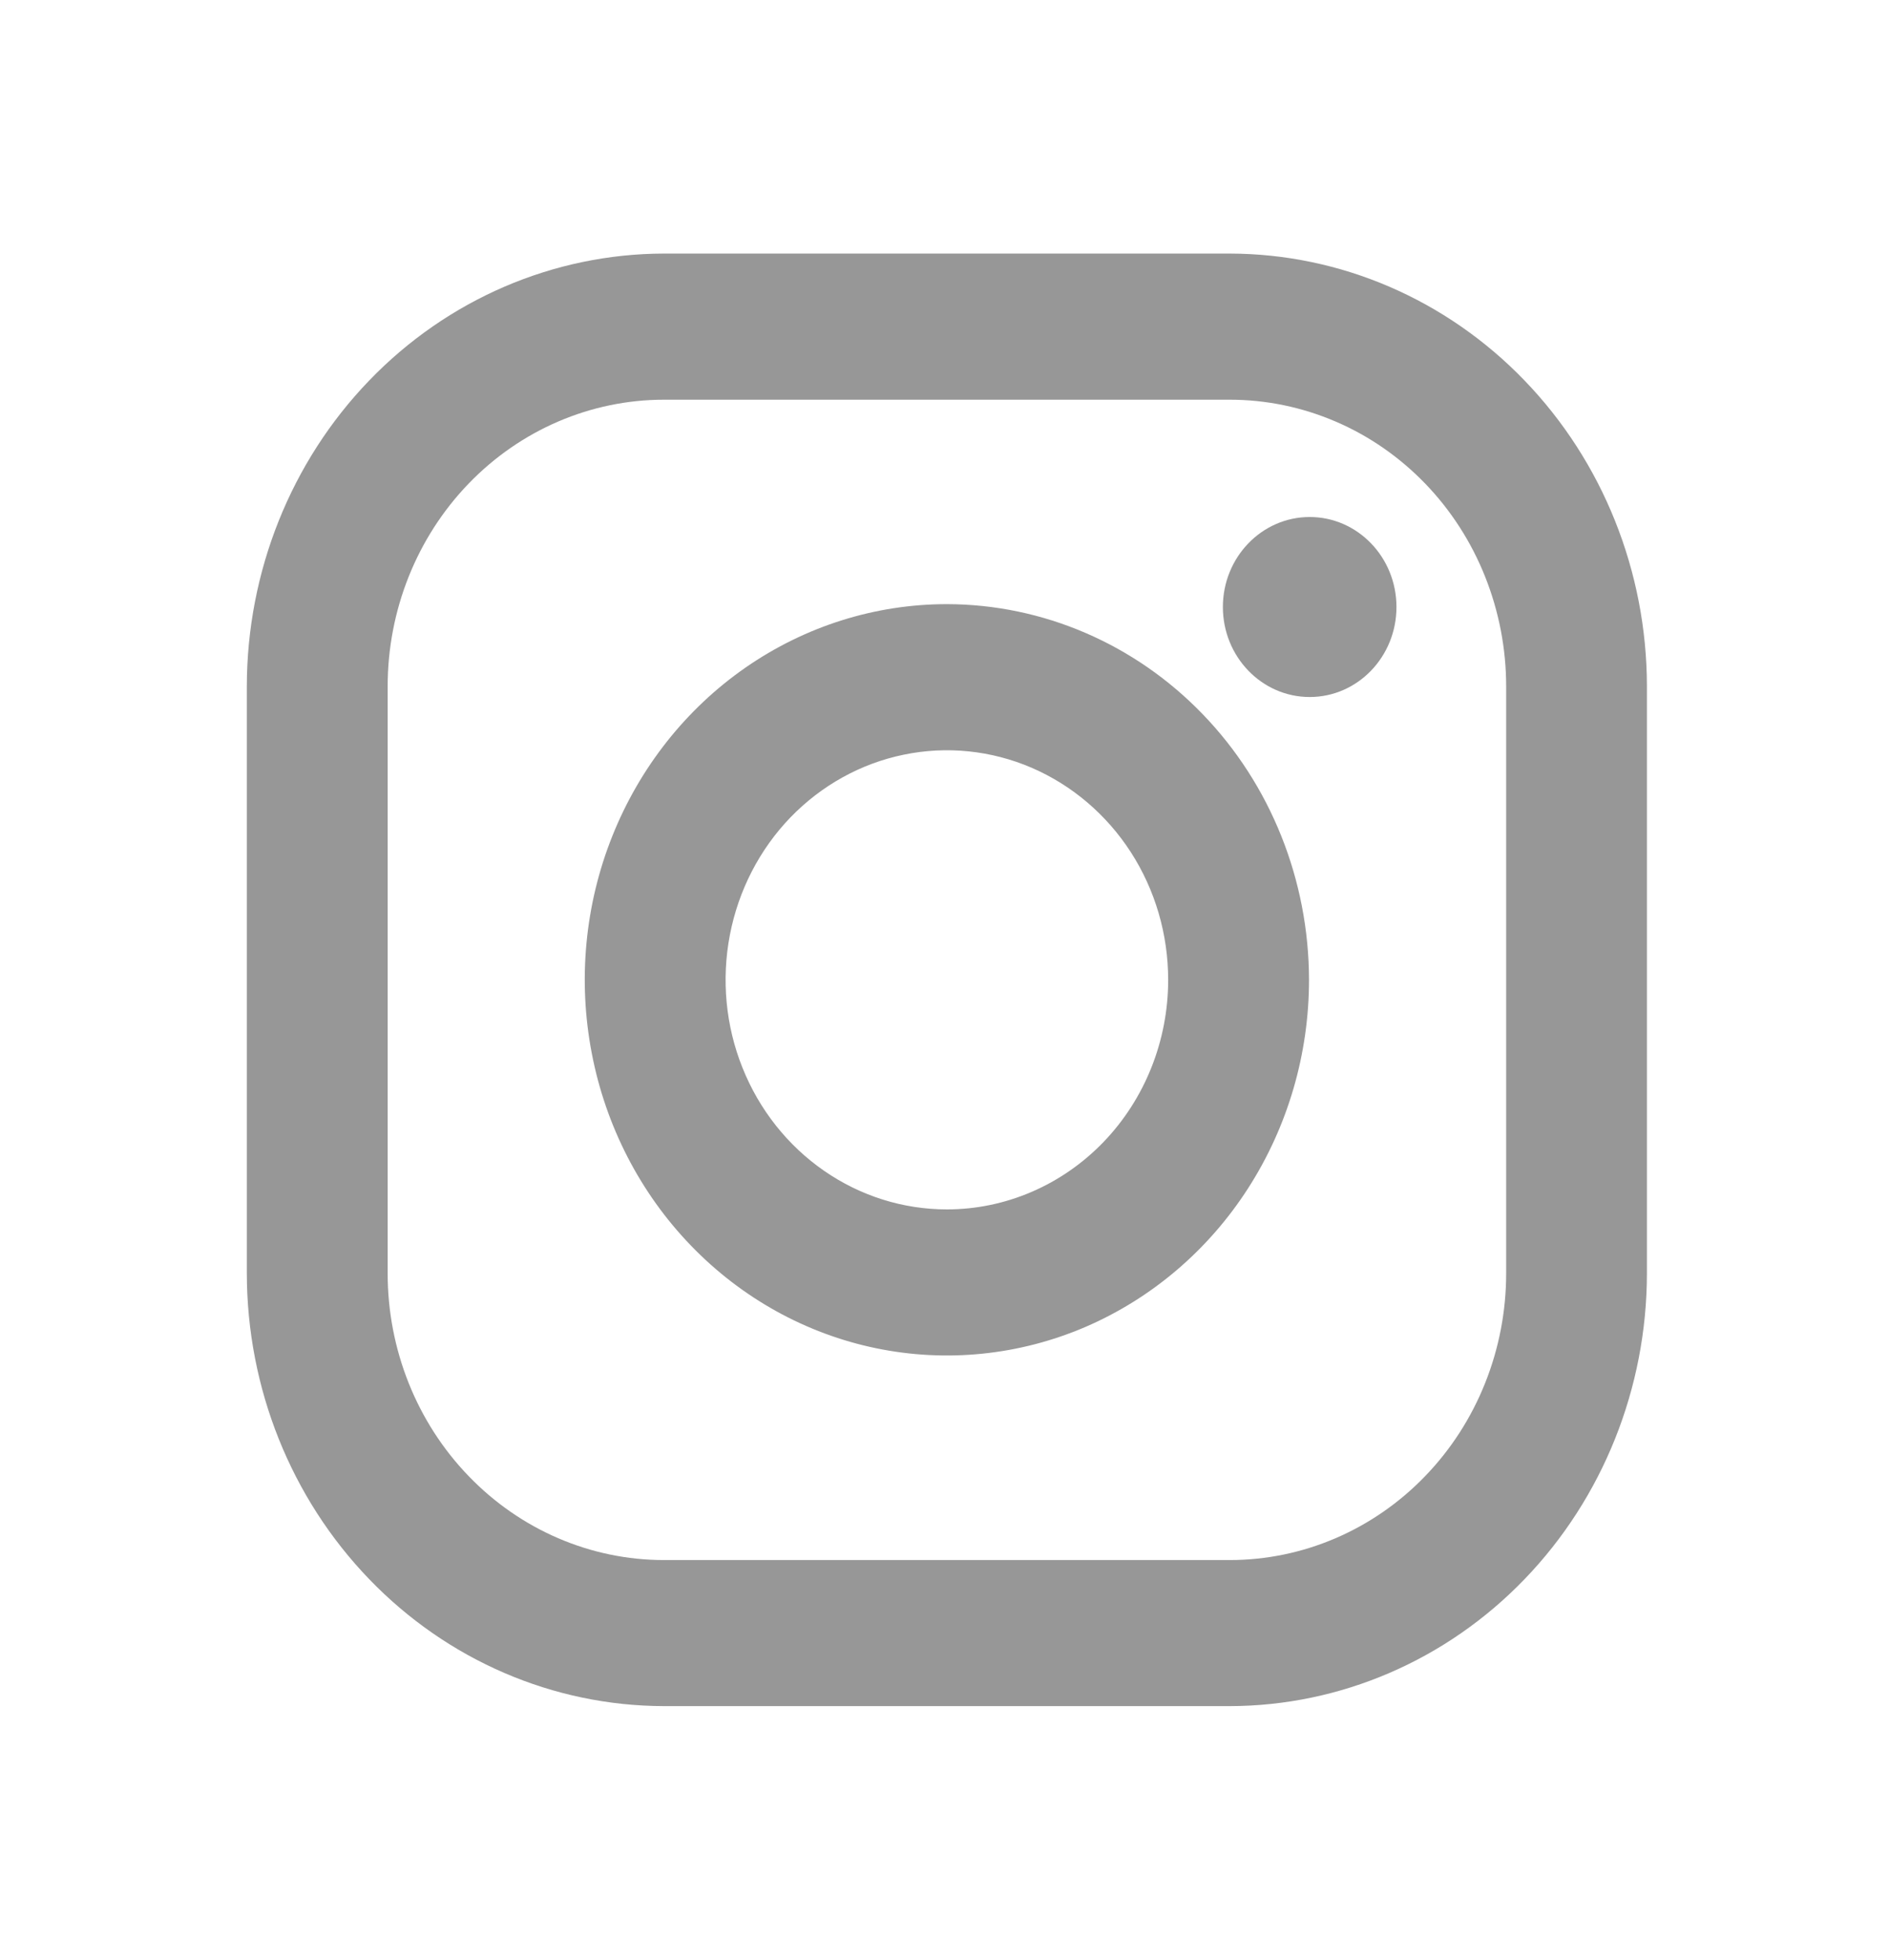 <svg width="27" height="28" viewBox="0 0 27 28" fill="none" xmlns="http://www.w3.org/2000/svg">
<g clip-path="url(#clip0_124_1371)">
<path d="M17.578 3.623H9.49C7.909 3.626 6.394 4.278 5.277 5.437C4.159 6.596 3.53 8.167 3.528 9.806L3.528 18.194C3.53 19.833 4.159 21.404 5.277 22.563C6.394 23.722 7.909 24.374 9.49 24.377H17.578C19.159 24.374 20.674 23.722 21.791 22.563C22.909 21.404 23.538 19.833 23.54 18.194V9.806C23.538 8.167 22.909 6.596 21.791 5.437C20.674 4.278 19.159 3.626 17.578 3.623ZM21.528 18.194C21.528 18.732 21.426 19.265 21.227 19.762C21.029 20.259 20.738 20.71 20.371 21.09C20.004 21.471 19.569 21.772 19.09 21.978C18.61 22.184 18.097 22.29 17.578 22.29H9.49C8.442 22.29 7.438 21.858 6.698 21.09C5.957 20.323 5.541 19.281 5.541 18.195V9.806C5.541 8.72 5.957 7.678 6.698 6.91C7.438 6.143 8.442 5.711 9.49 5.711H17.578C18.097 5.711 18.61 5.817 19.09 6.023C19.569 6.228 20.004 6.53 20.371 6.91C20.738 7.29 21.029 7.742 21.227 8.239C21.425 8.736 21.528 9.268 21.528 9.806V18.194Z" fill="#979797"/>
<path d="M13.534 8.632C12.51 8.632 11.51 8.947 10.658 9.537C9.807 10.127 9.144 10.965 8.752 11.946C8.36 12.927 8.258 14.006 8.458 15.047C8.657 16.088 9.15 17.045 9.874 17.795C10.598 18.546 11.52 19.057 12.524 19.264C13.528 19.471 14.569 19.365 15.515 18.959C16.46 18.552 17.269 17.864 17.837 16.982C18.406 16.099 18.71 15.061 18.71 14C18.708 12.577 18.163 11.212 17.192 10.206C16.222 9.2 14.906 8.634 13.534 8.632ZM13.534 17.28C12.908 17.28 12.297 17.088 11.777 16.727C11.257 16.367 10.851 15.854 10.612 15.255C10.372 14.656 10.31 13.996 10.432 13.36C10.554 12.724 10.855 12.139 11.297 11.68C11.74 11.222 12.303 10.909 12.917 10.783C13.53 10.656 14.166 10.721 14.744 10.969C15.322 11.218 15.816 11.638 16.164 12.177C16.512 12.717 16.697 13.351 16.697 14C16.697 14.87 16.364 15.704 15.771 16.319C15.177 16.934 14.373 17.28 13.534 17.28Z" fill="#979797"/>
<path d="M18.72 9.959C19.405 9.959 19.96 9.383 19.96 8.673C19.96 7.963 19.405 7.387 18.72 7.387C18.035 7.387 17.479 7.963 17.479 8.673C17.479 9.383 18.035 9.959 18.72 9.959Z" fill="#979797"/>
</g>
<defs>
<clipPath id="clip0_124_1371">
<rect width="27" height="28" fill="white"/>
</clipPath>
</defs>
</svg>
